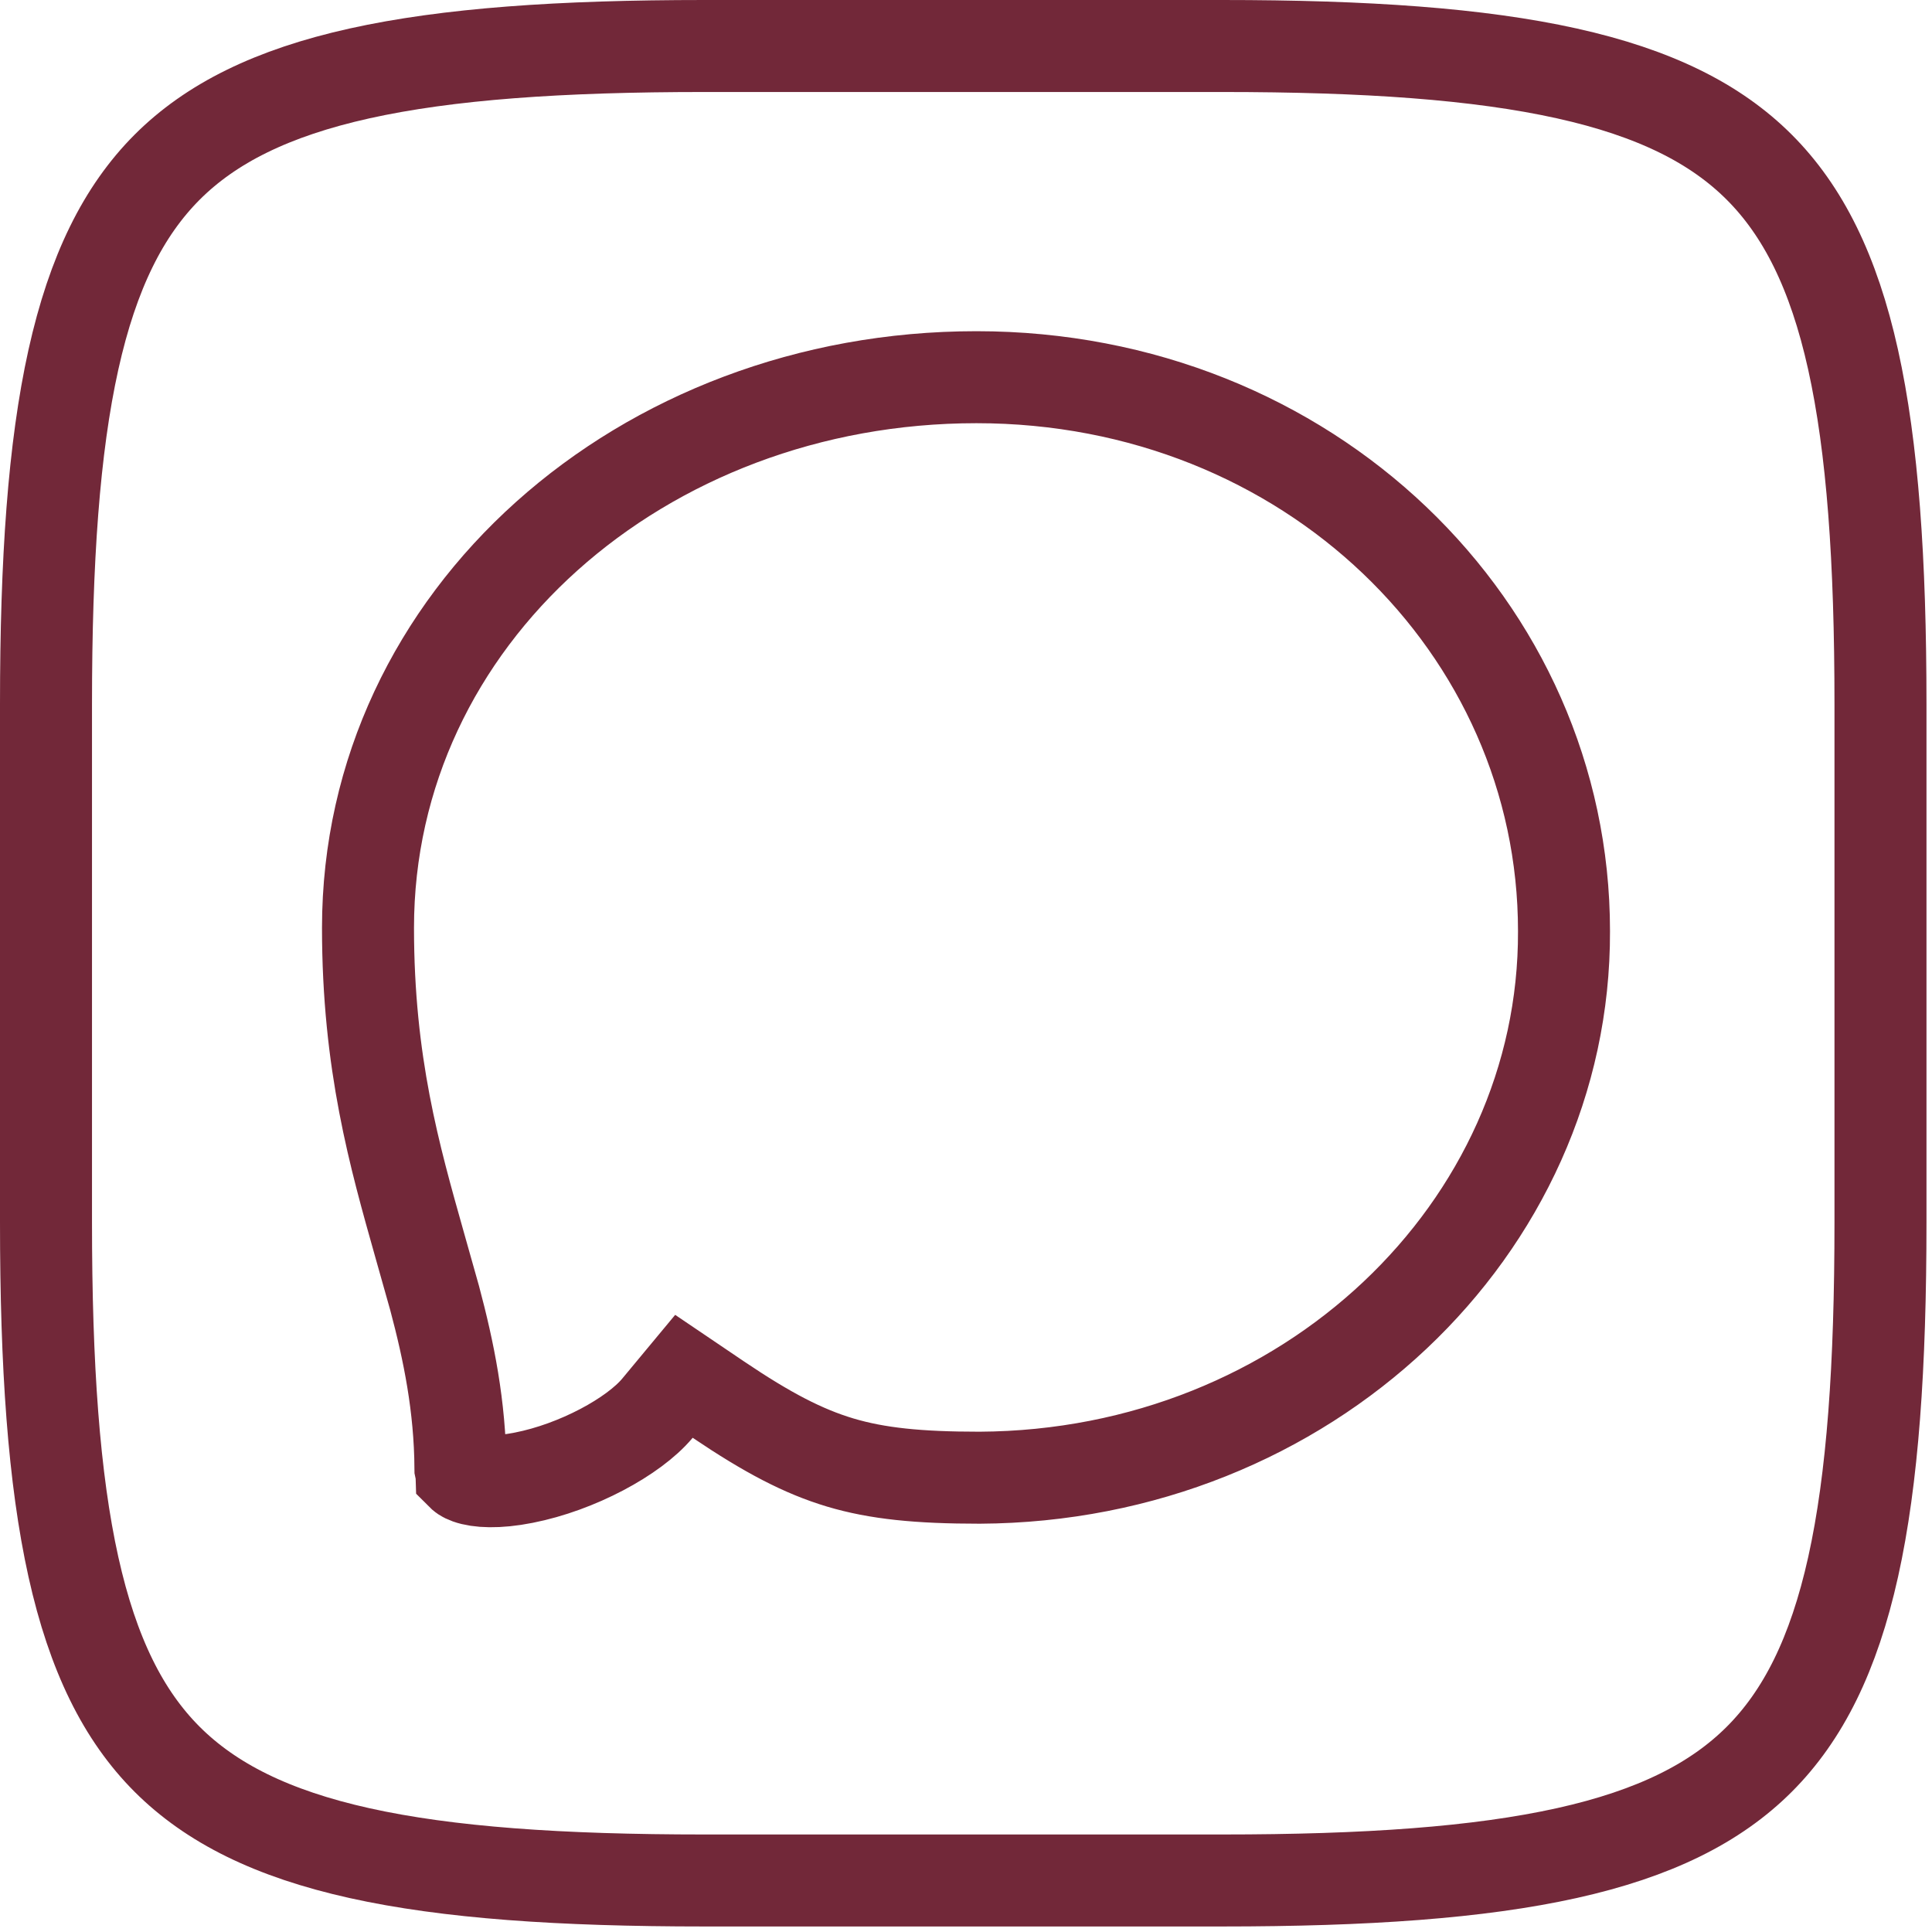 <svg width="21" height="21" viewBox="0 0 21 21" fill="none" xmlns="http://www.w3.org/2000/svg">
<g clip-path="url(#clip0_1840_246)">
<path d="M7.655 0.5H13.284C14.848 0.5 16.072 0.585 17.031 0.798C17.985 1.01 18.647 1.342 19.122 1.817C19.597 2.292 19.93 2.954 20.142 3.908C20.355 4.868 20.44 6.091 20.44 7.655V13.284C20.44 14.848 20.356 16.072 20.143 17.031C19.931 17.985 19.598 18.647 19.123 19.122C18.648 19.597 17.986 19.93 17.032 20.142C16.073 20.355 14.849 20.44 13.284 20.44H7.655C6.091 20.44 4.868 20.356 3.909 20.143C2.955 19.931 2.293 19.598 1.817 19.123C1.342 18.648 1.01 17.986 0.798 17.032C0.585 16.073 0.5 14.849 0.5 13.284V7.655C0.5 6.091 0.585 4.868 0.798 3.909C1.01 2.955 1.342 2.293 1.817 1.817C2.292 1.342 2.955 1.01 3.908 0.798C4.868 0.585 6.091 0.5 7.655 0.5Z" stroke="#722839"/>
<path d="M10.613 4.1C14.221 4.1 17 6.82 17 10.119V10.121C17.012 13.354 14.204 16.044 10.648 16.062C9.983 16.062 9.535 16.017 9.133 15.897C8.732 15.777 8.343 15.574 7.808 15.213L7.434 14.96L7.145 15.308C6.888 15.615 6.274 15.948 5.693 16.062C5.406 16.119 5.2 16.106 5.089 16.066C5.041 16.049 5.026 16.032 5.023 16.029C5.023 16.028 5.02 16.024 5.016 16.013L5.005 15.96C5 15.284 4.878 14.686 4.724 14.109L4.559 13.524C4.29 12.57 4 11.558 4 10.085C4 6.712 6.978 4.1 10.613 4.1Z" stroke="#722839"/>
</g>
<defs>
<clipPath id="clip0_1840_246">
<rect width="20.94" height="20.94" fill="#722839"/>
</clipPath>
</defs>
</svg>
